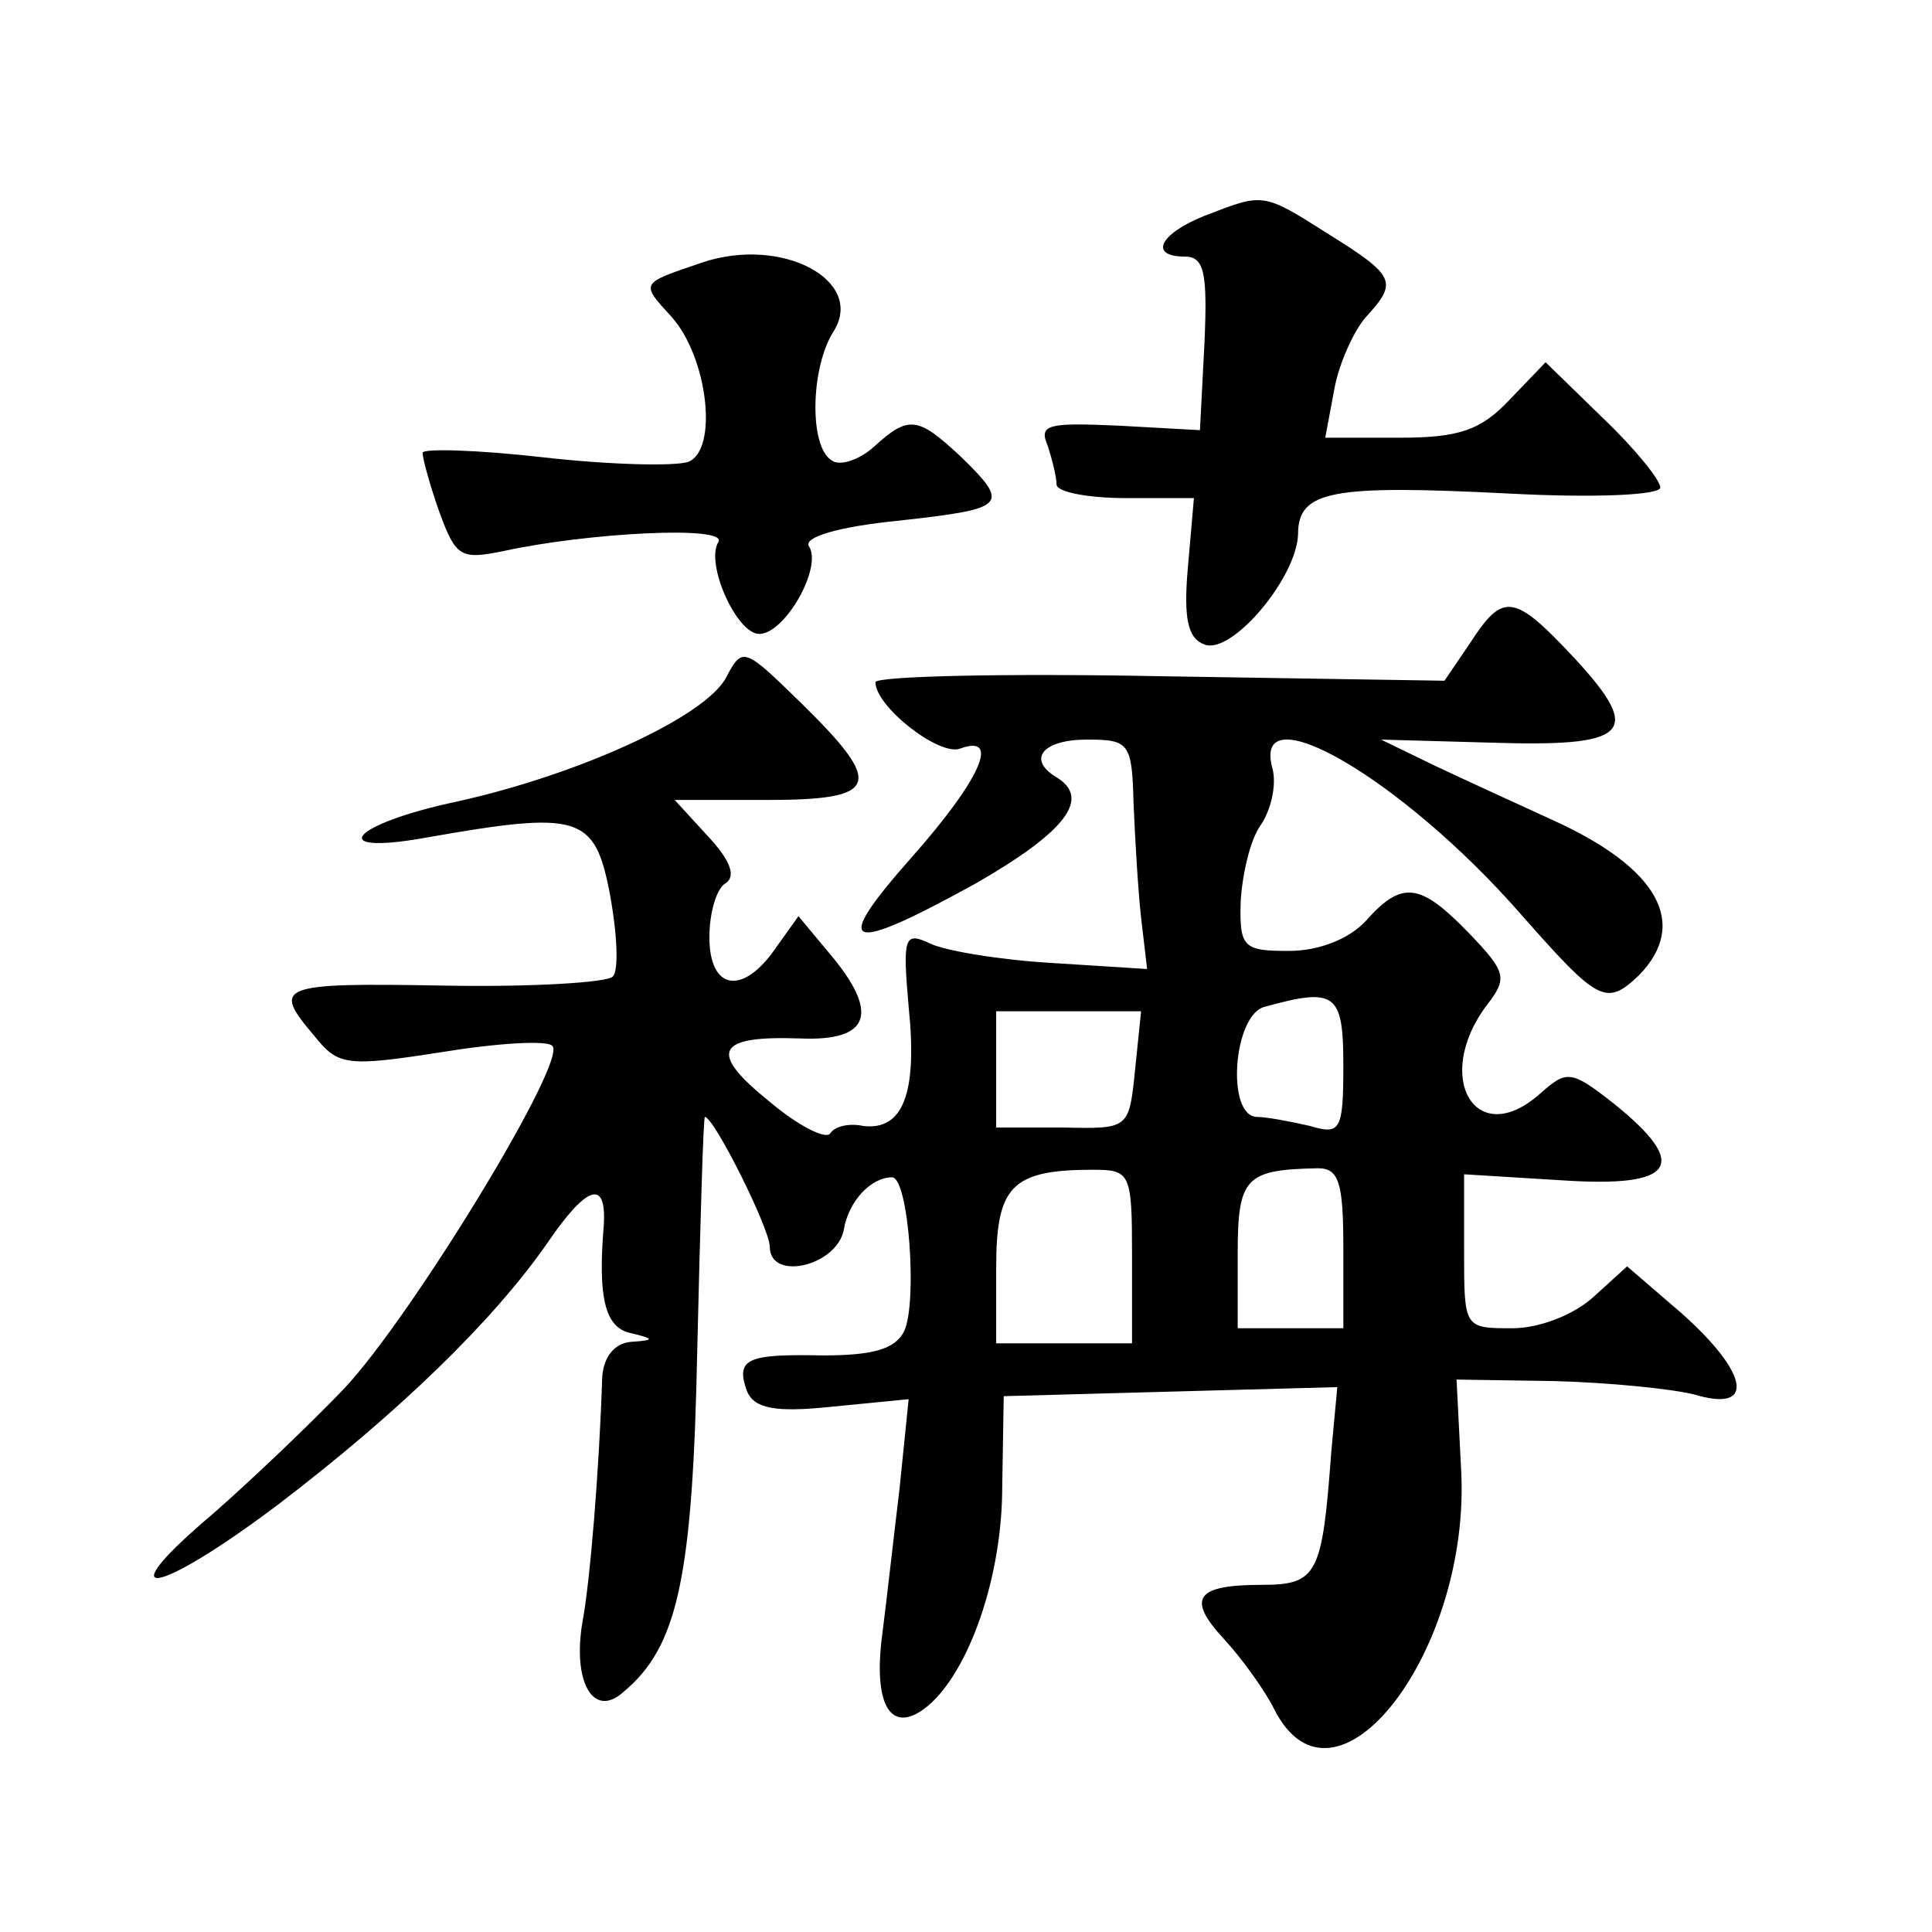 <?xml version="1.0" standalone="no"?>
<!DOCTYPE svg PUBLIC "-//W3C//DTD SVG 20010904//EN"
 "http://www.w3.org/TR/2001/REC-SVG-20010904/DTD/svg10.dtd">
<svg version="1.0" xmlns="http://www.w3.org/2000/svg"
 width="128pt" height="128pt" viewBox="0 0 128 128"
 preserveAspectRatio="xMidYMid meet">
<g transform="translate(0,128) scale(0.1,-0.1)"
fill="#0" stroke="none">
<path d="M798 1137 c-30 -12 -37 -27 -13 -27 13 0 15 -11 13 -57 l-3 -58 -54 3
c-46 2 -53 1 -47 -13 3 -9 6 -21 6 -26 0 -5 21 -9 46 -9 l45 0 -4 -46 c-3 -34 0
-47 11 -51 18 -7 61 44 62 73 0 29 22 33 140 27 57 -3 100 -1 100 4 0 5 -17 26
-38 46 l-38 37 -24 -25 c-19 -20 -33 -25 -73 -25 l-49 0 6 32 c3 17 13 39 21 48
21 23 20 27 -25 55 -44 28 -43 27 -82 12z M465 1106 c-41 -14 -41 -13 -20 -36 24
-27 31 -88 11 -96 -9 -3 -52 -2 -96 3 -44 5 -80 6 -80 3 0 -4 5 -22 11 -39 11 -30
14 -32 43 -26 55 12 148 17 142 6 -9 -14 12 -61 27 -61 17 0 42 44 33 58 -4 6 19
13 59 17 72 8 75 10 41 43 -28 26 -34 27 -57 6 -10 -9 -23 -13 -28 -9 -15 9 -14
61 1 85 22 34 -34 64 -87 46z M974 854 l-17 -25 -189 3 c-103 2 -188 0 -188 -4
0 -16 42 -49 56 -44 27 10 14 -20 -32 -72 -54 -61 -44 -65 43 -17 59 34 76 56 53
70 -20 12 -9 25 20 25 28 0 30 -2 31 -42 1 -24 3 -58 5 -76 l4 -34 -63 4 c-34 2
-71 8 -81 13 -17 8 -18 4 -14 -42 6 -58 -4 -82 -30 -79 -9 2 -19 0 -22 -5 -3 -4
-21 5 -40 21 -41 33 -36 44 20 42 47 -2 53 17 19 57 l-20 24 -15 -21 c-22 -32 -44
-28 -44 7 0 17 5 33 11 36 7 5 2 16 -12 31 l-22 24 61 0 c75 0 78 10 23 64 -38
37 -39 38 -50 17 -14 -26 -97 -64 -178 -82 -71 -15 -88 -36 -21 -24 102 18 112
15 122 -37 5 -27 6 -51 2 -55 -4 -4 -54 -7 -111 -6 -111 2 -115 0 -87 -33 16 -20
21 -21 85 -11 37 6 70 8 73 4 10 -10 -93 -179 -138 -227 -24 -25 -63 -62 -87 -83
-71 -60 -38 -55 43 6 80 61 143 122 179 174 26 38 39 42 37 11 -4 -48 1 -67 17
-71 17 -4 17 -5 1 -6 -11 -1 -18 -10 -19 -23 -2 -62 -8 -135 -13 -162 -7 -40 7
-65 27 -47 36 30 46 75 49 229 2 84 4 152 5 152 6 0 43 -74 43 -86 0 -23 44 -13
49 11 3 19 18 35 32 35 11 0 17 -83 8 -102 -6 -12 -21 -16 -54 -16 -50 1 -58 -2
-50 -24 5 -11 18 -14 56 -10 l51 5 -6 -59 c-4 -33 -9 -78 -12 -101 -5 -44 7 -63
31 -43 27 23 49 85 49 145 l1 60 110 3 111 3 -4 -43 c-6 -81 -9 -88 -46 -88 -44
0 -50 -9 -25 -36 12 -13 27 -34 33 -46 40 -80 131 38 124 159 l-3 59 65 -1 c36
-1 77 -5 93 -9 40 -12 36 14 -9 54 l-36 31 -22 -20 c-13 -12 -36 -21 -54 -21 -32
0 -32 0 -32 51 l0 51 65 -4 c75 -5 85 10 34 51 -28 22 -31 22 -48 7 -43 -39 -72
10 -36 58 14 18 13 22 -12 48 -32 33 -44 35 -68 8 -11 -12 -31 -20 -51 -20 -30
0 -33 2 -32 33 1 17 6 40 13 50 7 10 11 27 8 38 -14 51 86 -7 164 -96 52 -59 57
-62 79 -41 33 34 13 71 -58 103 -24 11 -59 27 -78 36 l-35 17 72 -2 c92 -3 102
6 57 55 -41 44 -48 45 -70 11z m-84 -280 c0 -43 -2 -46 -22 -40 -13 3 -29 6 -35
6 -21 0 -16 68 5 73 47 13 52 9 52 -39z m-138 -3 c-4 -39 -4 -39 -48 -38 l-44 0
0 39 0 38 48 0 48 0 -4 -39z m-2 -123 l0 -58 -45 0 -45 0 0 50 c0 54 10 65 64 65
25 0 26 -2 26 -57z m140 5 l0 -53 -35 0 -35 0 0 49 c0 51 5 56 53 57 14 0 17 -9
17 -53z"/>
</g>
</svg>
